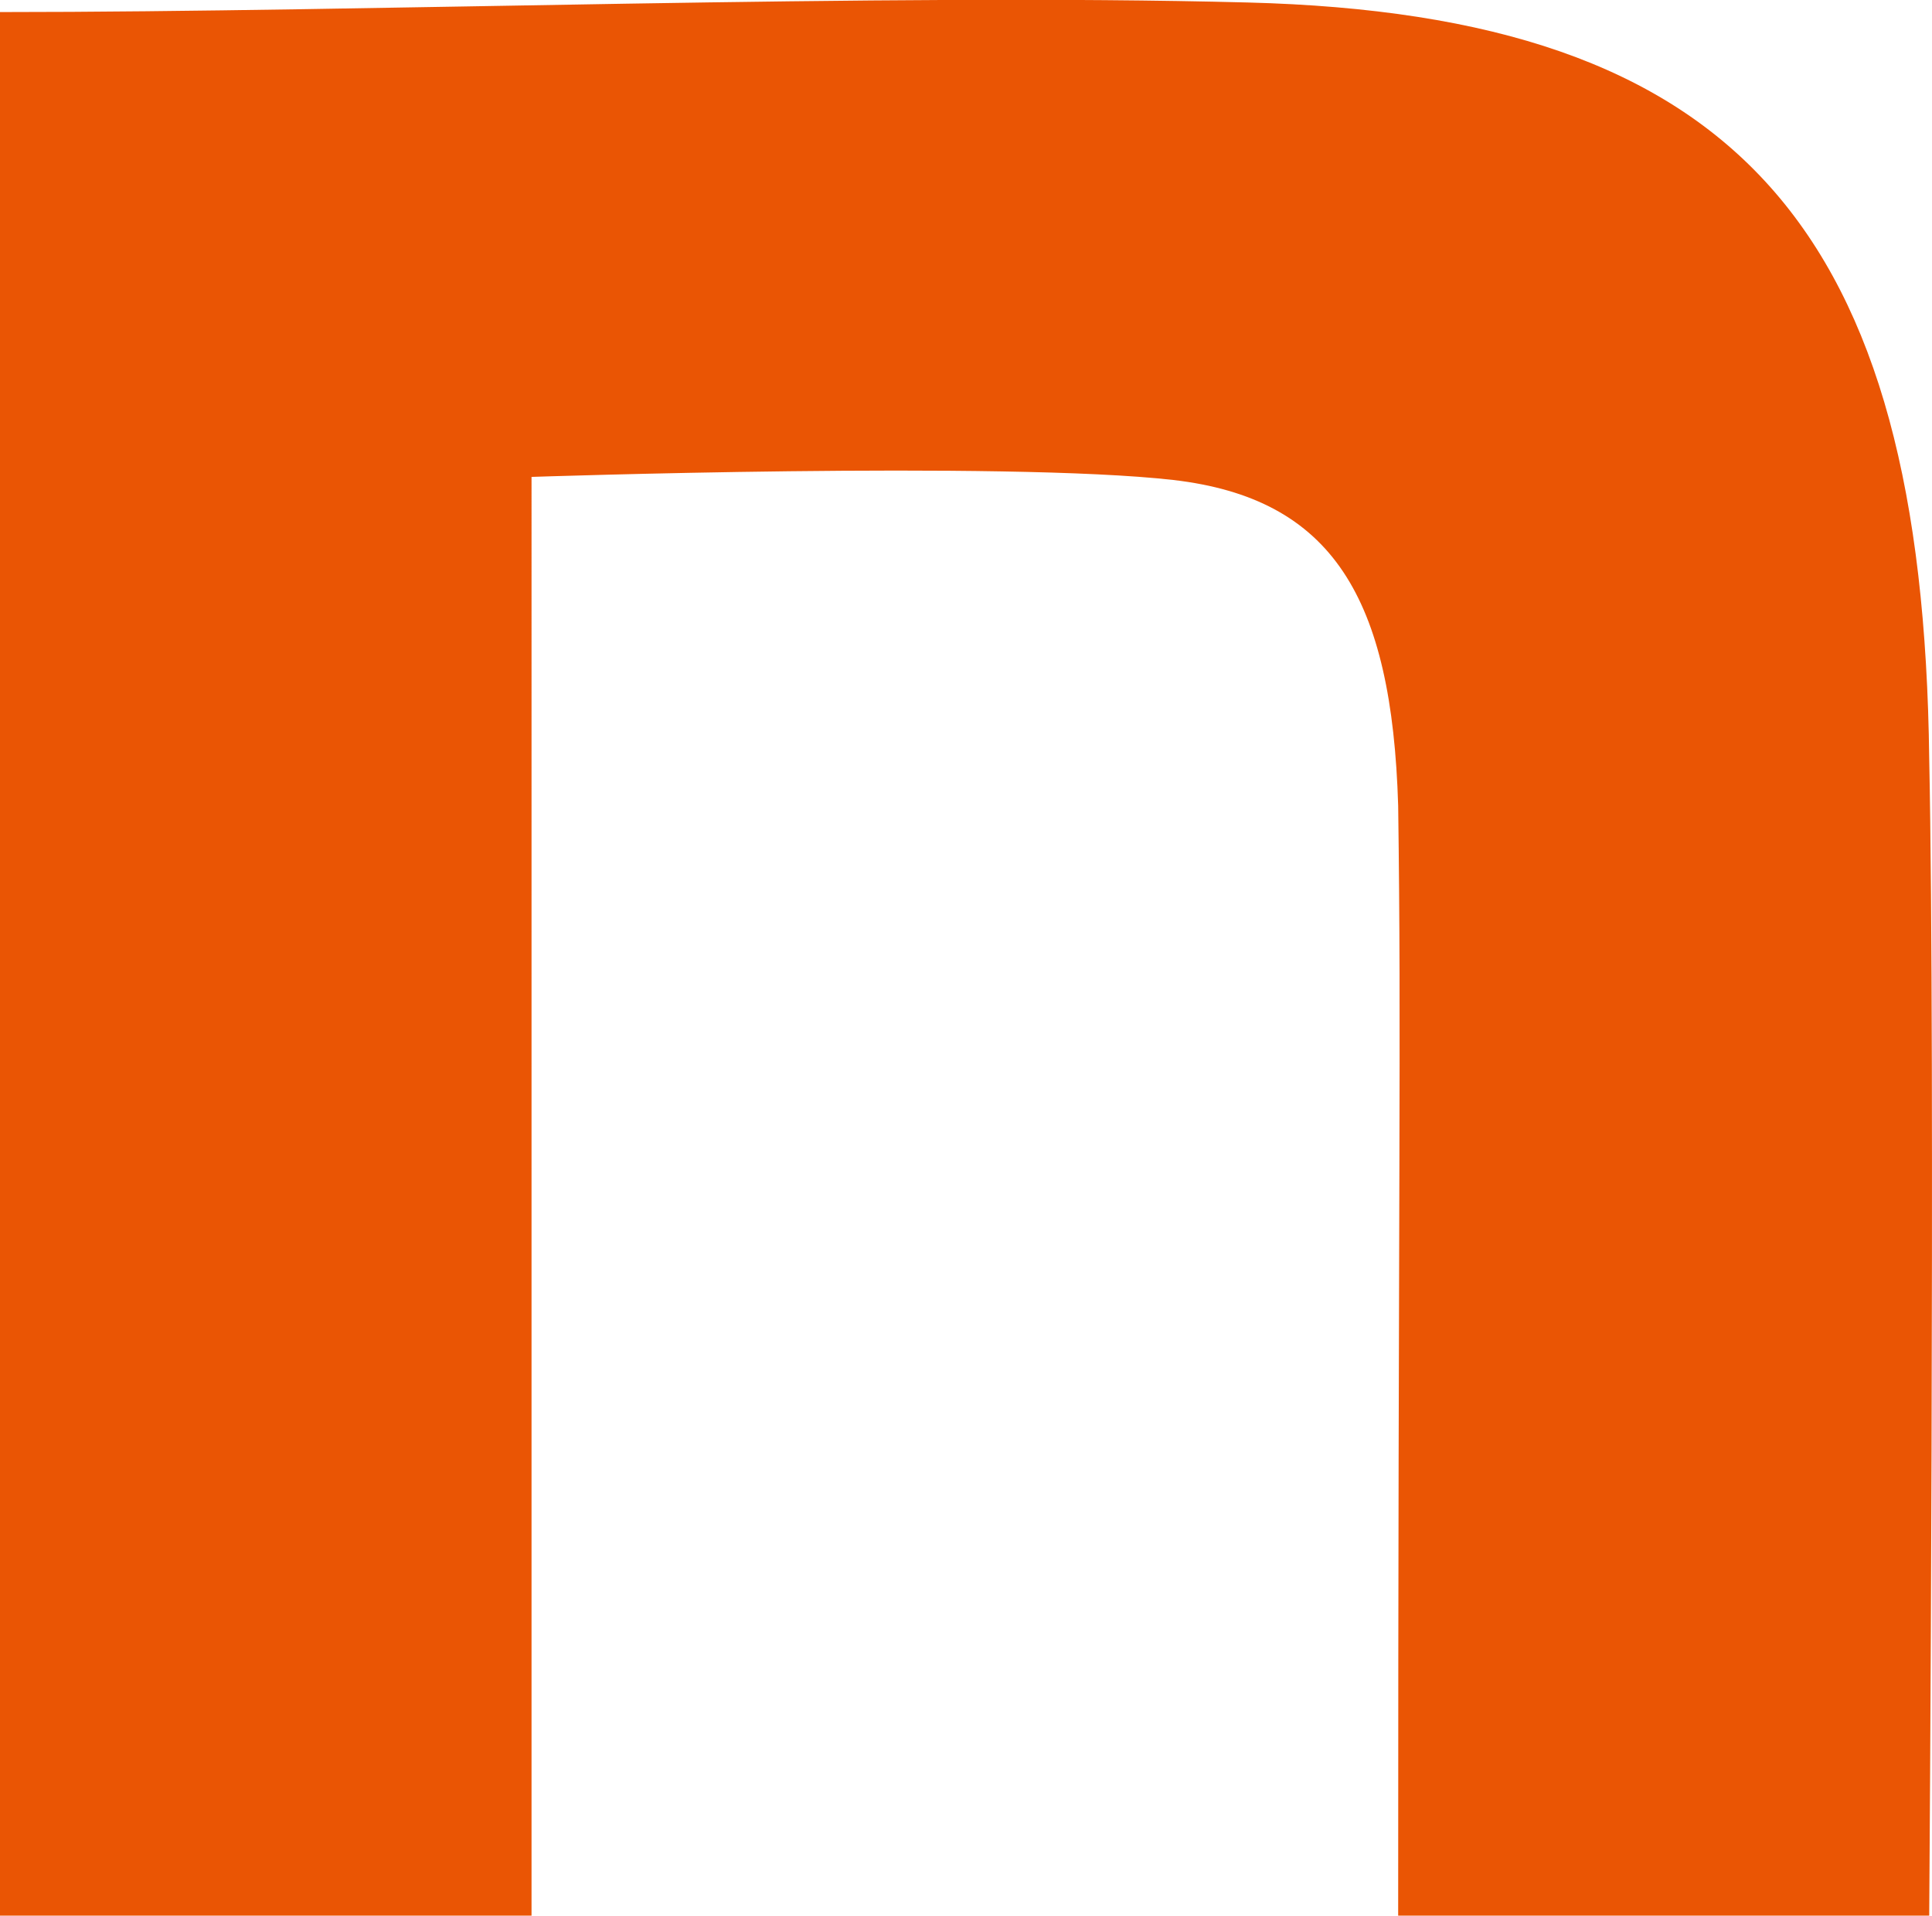 <svg xmlns="http://www.w3.org/2000/svg" width="20.173" height="20" viewBox="0 0 20.173 20">
  <path id="パス_399" data-name="パス 399" d="M3.913,4.126c3.885,0,9.206-.2,13.027-.1,5.126.131,7.052,2.37,7.117,7.9.065,3.125,0,12.075,0,12.075H18.512c0-7.83.034-9.122,0-11.59-.065-2.171-.684-3.207-2.349-3.4-1.762-.2-6.7-.032-6.7-.032V24H3.913Z" transform="translate(-3.913 -4)" fill="#ea5504"/>
</svg>
